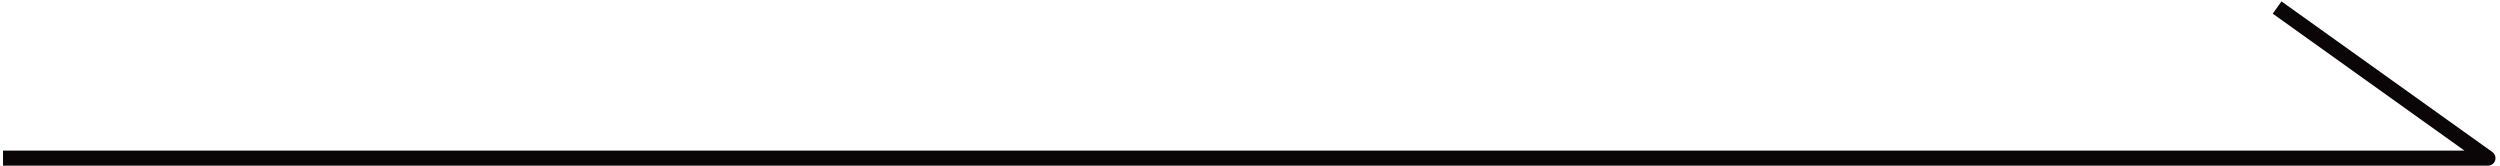<?xml version="1.0" encoding="utf-8"?>
<!-- Generator: Adobe Illustrator 26.5.0, SVG Export Plug-In . SVG Version: 6.00 Build 0)  -->
<svg version="1.1" id="レイヤー_1" xmlns="http://www.w3.org/2000/svg" xmlns:xlink="http://www.w3.org/1999/xlink" x="0px"
	 y="0px" viewBox="0 0 166 11" style="enable-background:new 0 0 166 11;" xml:space="preserve">
<style type="text/css">
	.st0{fill:none;stroke:#0A0607;stroke-linejoin:round;}
</style>
<path id="パス_3" class="st0" d="M151.2,0.5l14,10H0.2"/>
</svg>
